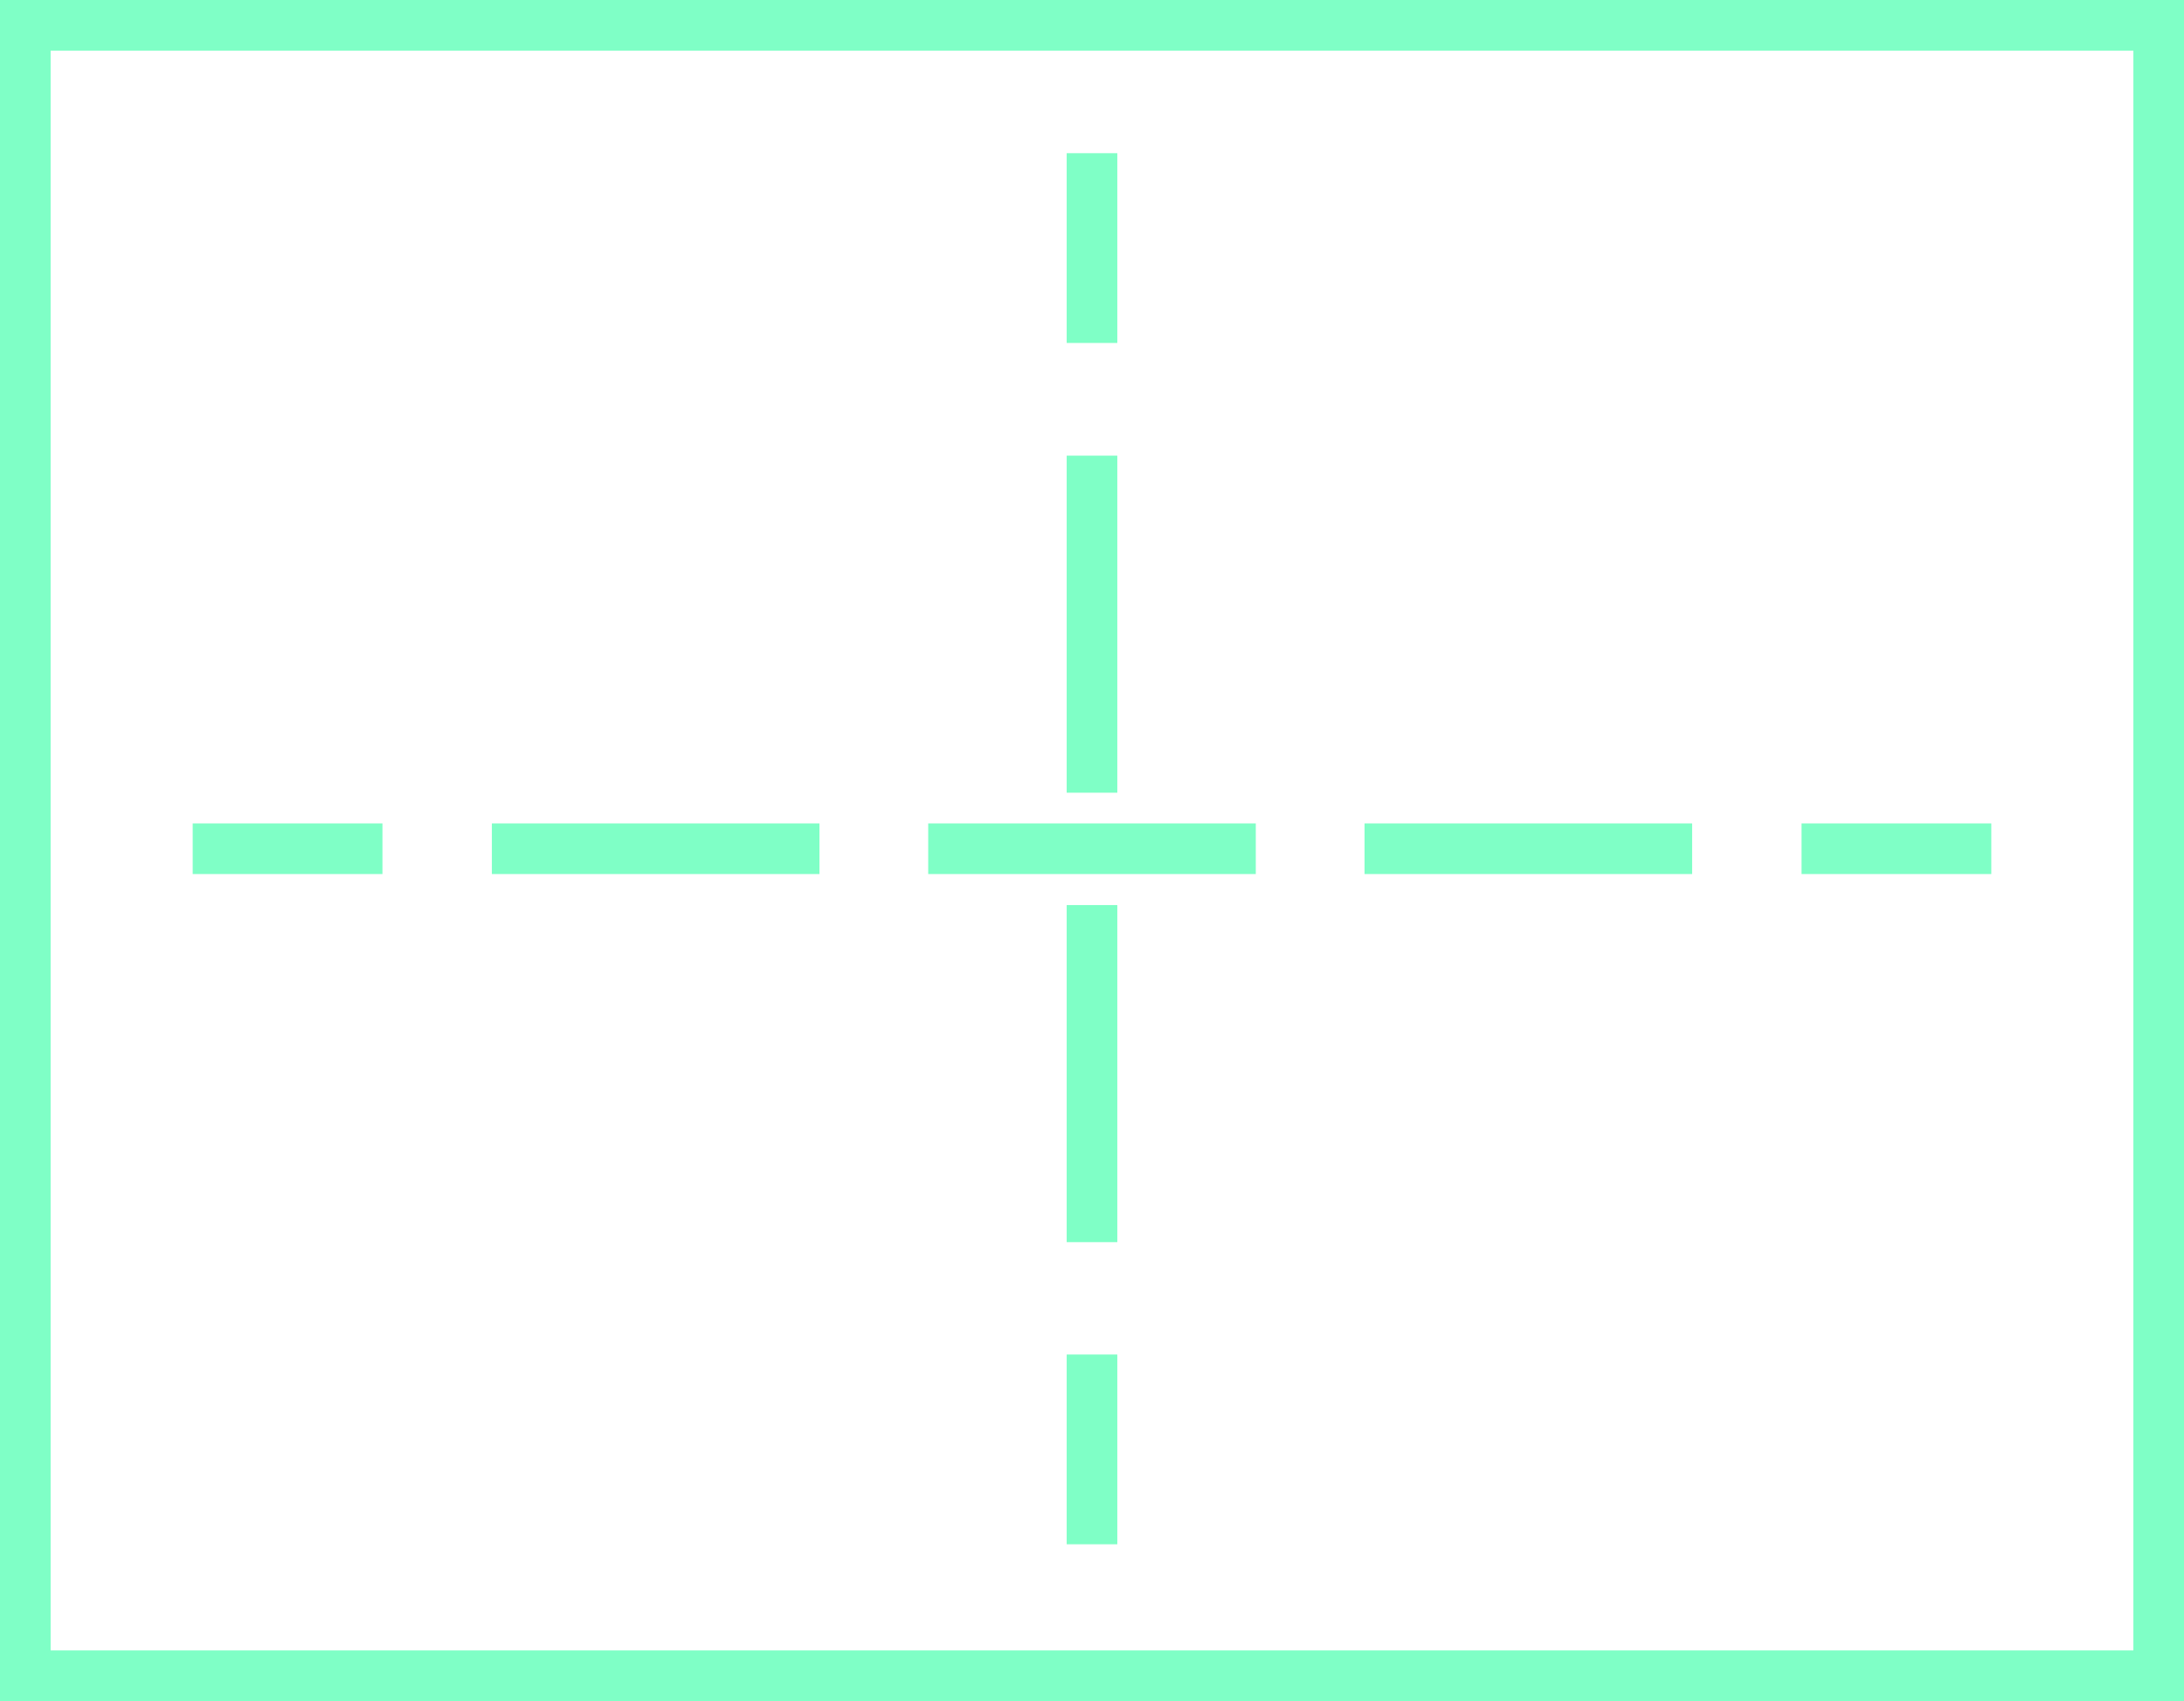 <?xml version="1.0" encoding="UTF-8"?>
<svg xmlns="http://www.w3.org/2000/svg" id="Layer_2" width="66.87" height="52.08" viewBox="0 0 66.87 52.08">
  <g id="Layer_1-2">
    <g id="PLANNING_GRID_1.5M_allowing_flexible_and_standard_partitioning">
      <rect x="5.9" y="25.21" width="5.81" height="1.55" fill="#7fffc6" stroke-width="0"></rect>
      <path d="m51.81,26.76h-10.03v-1.55h10.03v1.55Zm-13.36,0h-10.03v-1.55h10.03v1.55Zm-13.36,0h-10.03v-1.55h10.03v1.55Z" fill="#7fffc6" stroke-width="0"></path>
      <rect x="55.16" y="25.21" width="5.81" height="1.55" fill="#7fffc6" stroke-width="0"></rect>
      <rect x="32.66" y="41.47" width="1.55" height="5.81" fill="#7fffc6" stroke-width="0"></rect>
      <path d="m34.21,38.03h-1.55v-10.32h1.55v10.32Zm0-13.76h-1.55v-10.32h1.55v10.32Z" fill="#7fffc6" stroke-width="0"></path>
      <rect x="32.66" y="4.69" width="1.55" height="5.81" fill="#7fffc6" stroke-width="0"></rect>
      <path d="m66.87,52.08H0V0h66.87v52.08ZM1.55,50.53h63.77V1.55H1.55v48.98Z" fill="#7fffc6" stroke-width="0"></path>
    </g>
  </g>
</svg>
